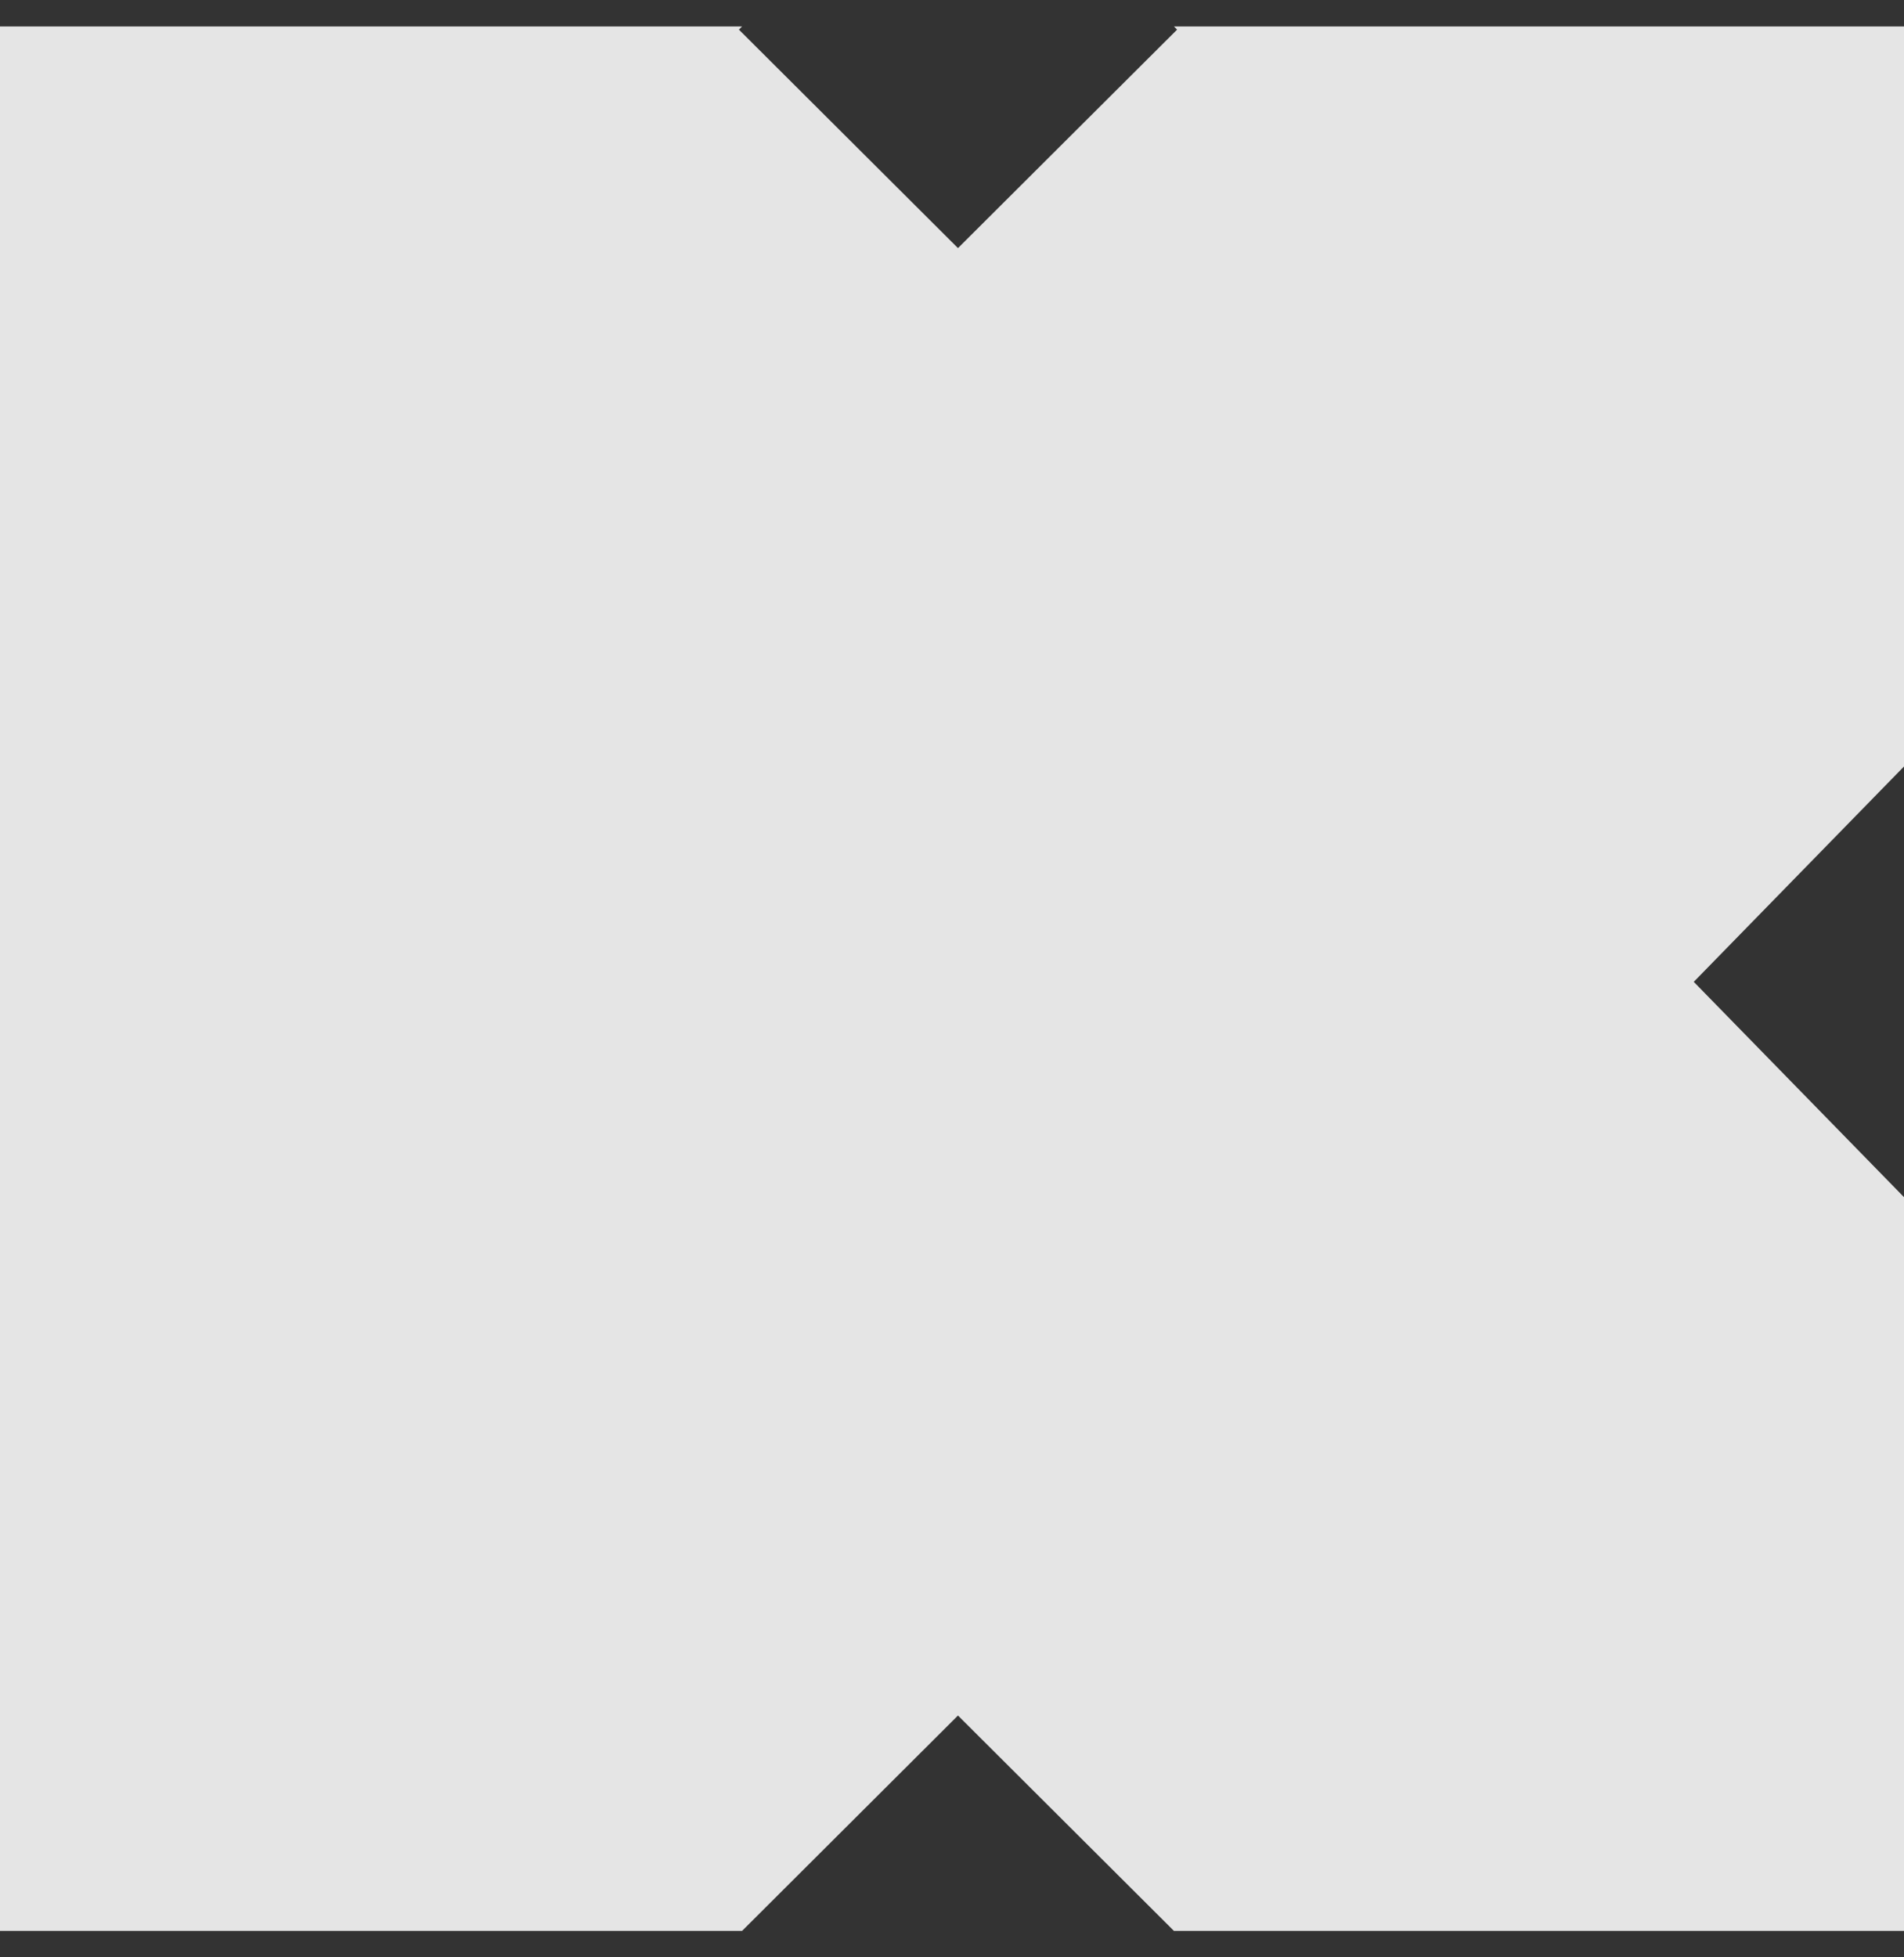 <svg width="36" height="37" viewBox="0 0 36 37" fill="none" xmlns="http://www.w3.org/2000/svg">
<rect x="0" y="0" width="36" height="37" fill="#333333" stroke="none"/>
<path fill-rule="evenodd" clip-rule="evenodd" d="M36 36.5H22.196L18.113 32.429L14.031 36.5H0V0.5H14.031L13.971 0.56L18.113 4.69L22.256 0.56L22.196 0.5H36V14.489L32.025 18.56L36 22.63V36.5Z" fill="white" fill-opacity="0.87"/>
</svg>
